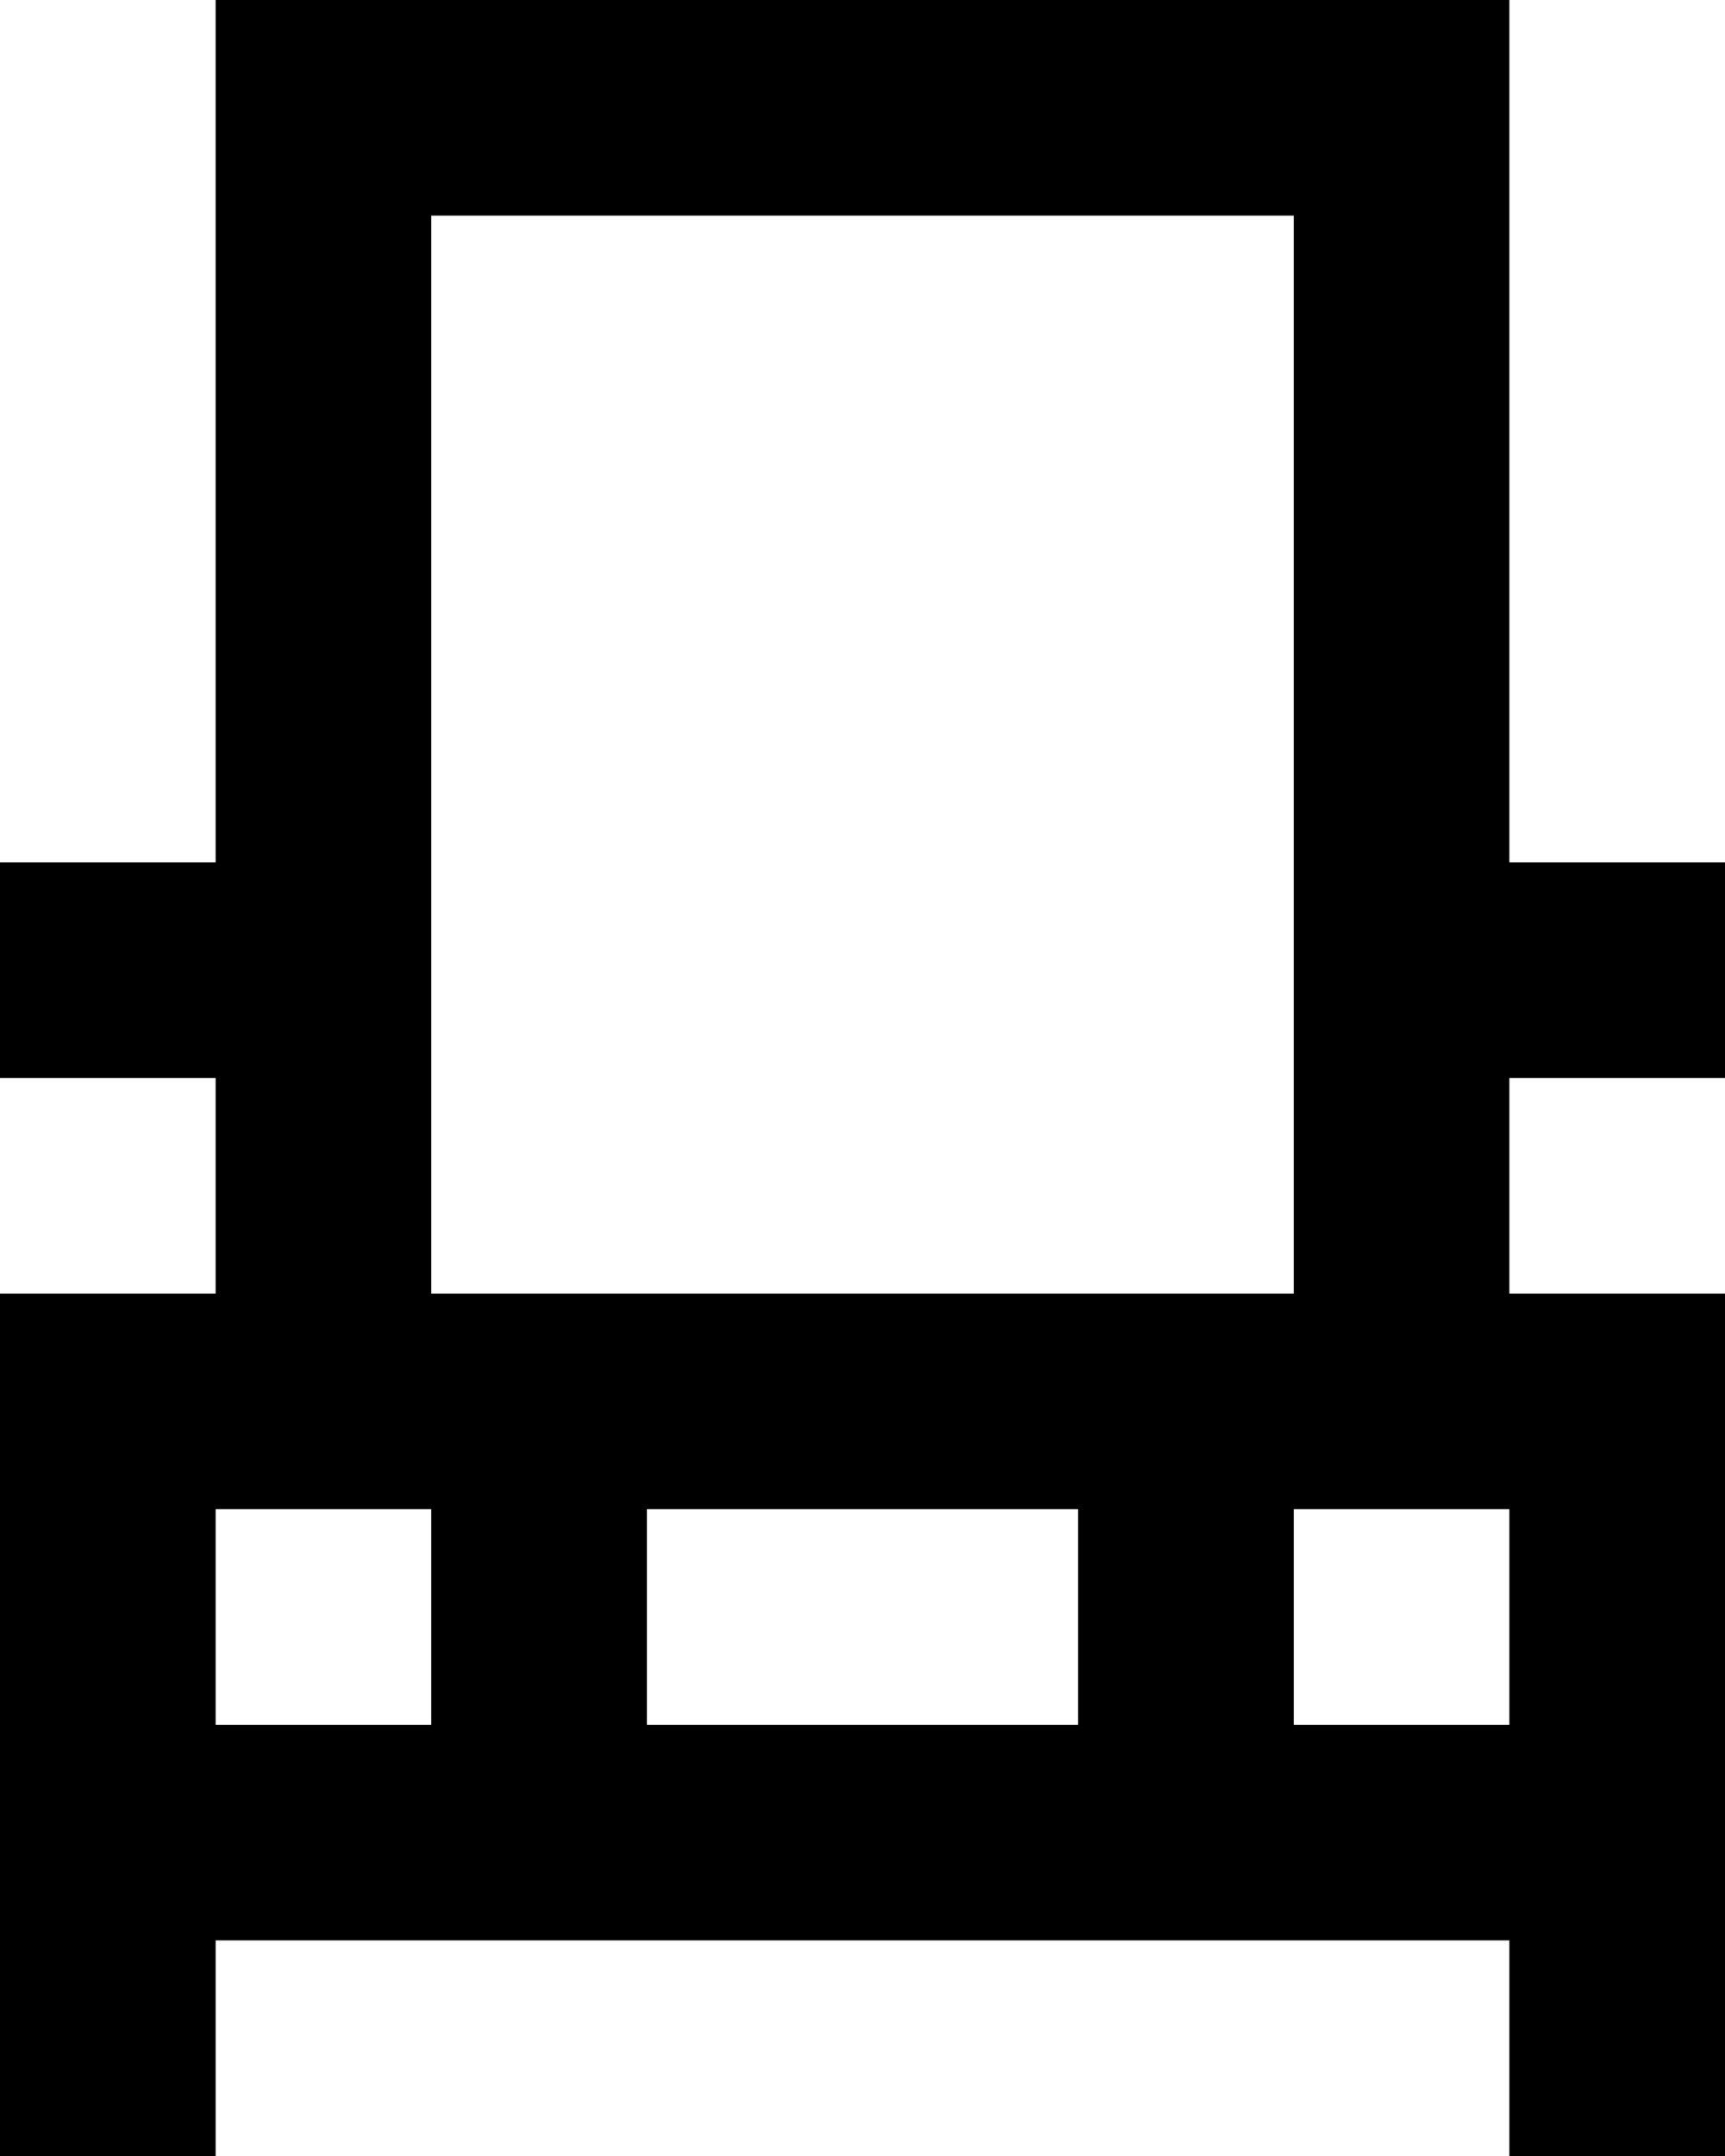 <?xml version="1.0" encoding="UTF-8" standalone="no"?>
<svg width="16px" height="20px" viewBox="0 0 16 20" version="1.1" xmlns="http://www.w3.org/2000/svg" xmlns:xlink="http://www.w3.org/1999/xlink">
    <!-- Generator: Sketch 3.8.1 (29687) - http://www.bohemiancoding.com/sketch -->
    <title>simple_car [#733]</title>
    <desc>Created with Sketch.</desc>
    <defs></defs>
    <g id="Page-1" stroke="none" stroke-width="1" fill="none" fill-rule="evenodd">
        <g id="Dribbble-Light-Preview" transform="translate(-262, -4959)" fill="#000000">
            <g id="icons" transform="translate(56, 160)">
                <path d="M218,4811 L217.312,4811 L216,4811 L212,4811 L211.312,4811 L210,4811 L210,4809 L210,4807 L210,4801 L218,4801 L218,4807 L218,4809 L218,4811 Z M218,4815 L220,4815 L220,4813 L218,4813 L218,4815 Z M212,4815 L216,4815 L216,4813 L212,4813 L212,4815 Z M208,4815 L210,4815 L210,4813 L208,4813 L208,4815 Z M222,4809 L222,4807 L220,4807 L220,4801 L220,4799 L208,4799 L208,4801 L208,4807 L206,4807 L206,4809 L208,4809 L208,4811 L206,4811 L206,4813 L206,4815 L206,4817 L206,4819 L208,4819 L208,4817 L210,4817 L212,4817 L216,4817 L218,4817 L220,4817 L220,4819 L222,4819 L222,4817 L222,4815 L222,4813 L222,4811 L220,4811 L220,4809 L222,4809 Z" id="simple_car-[#733]"></path>
            </g>
        </g>
    </g>
</svg>